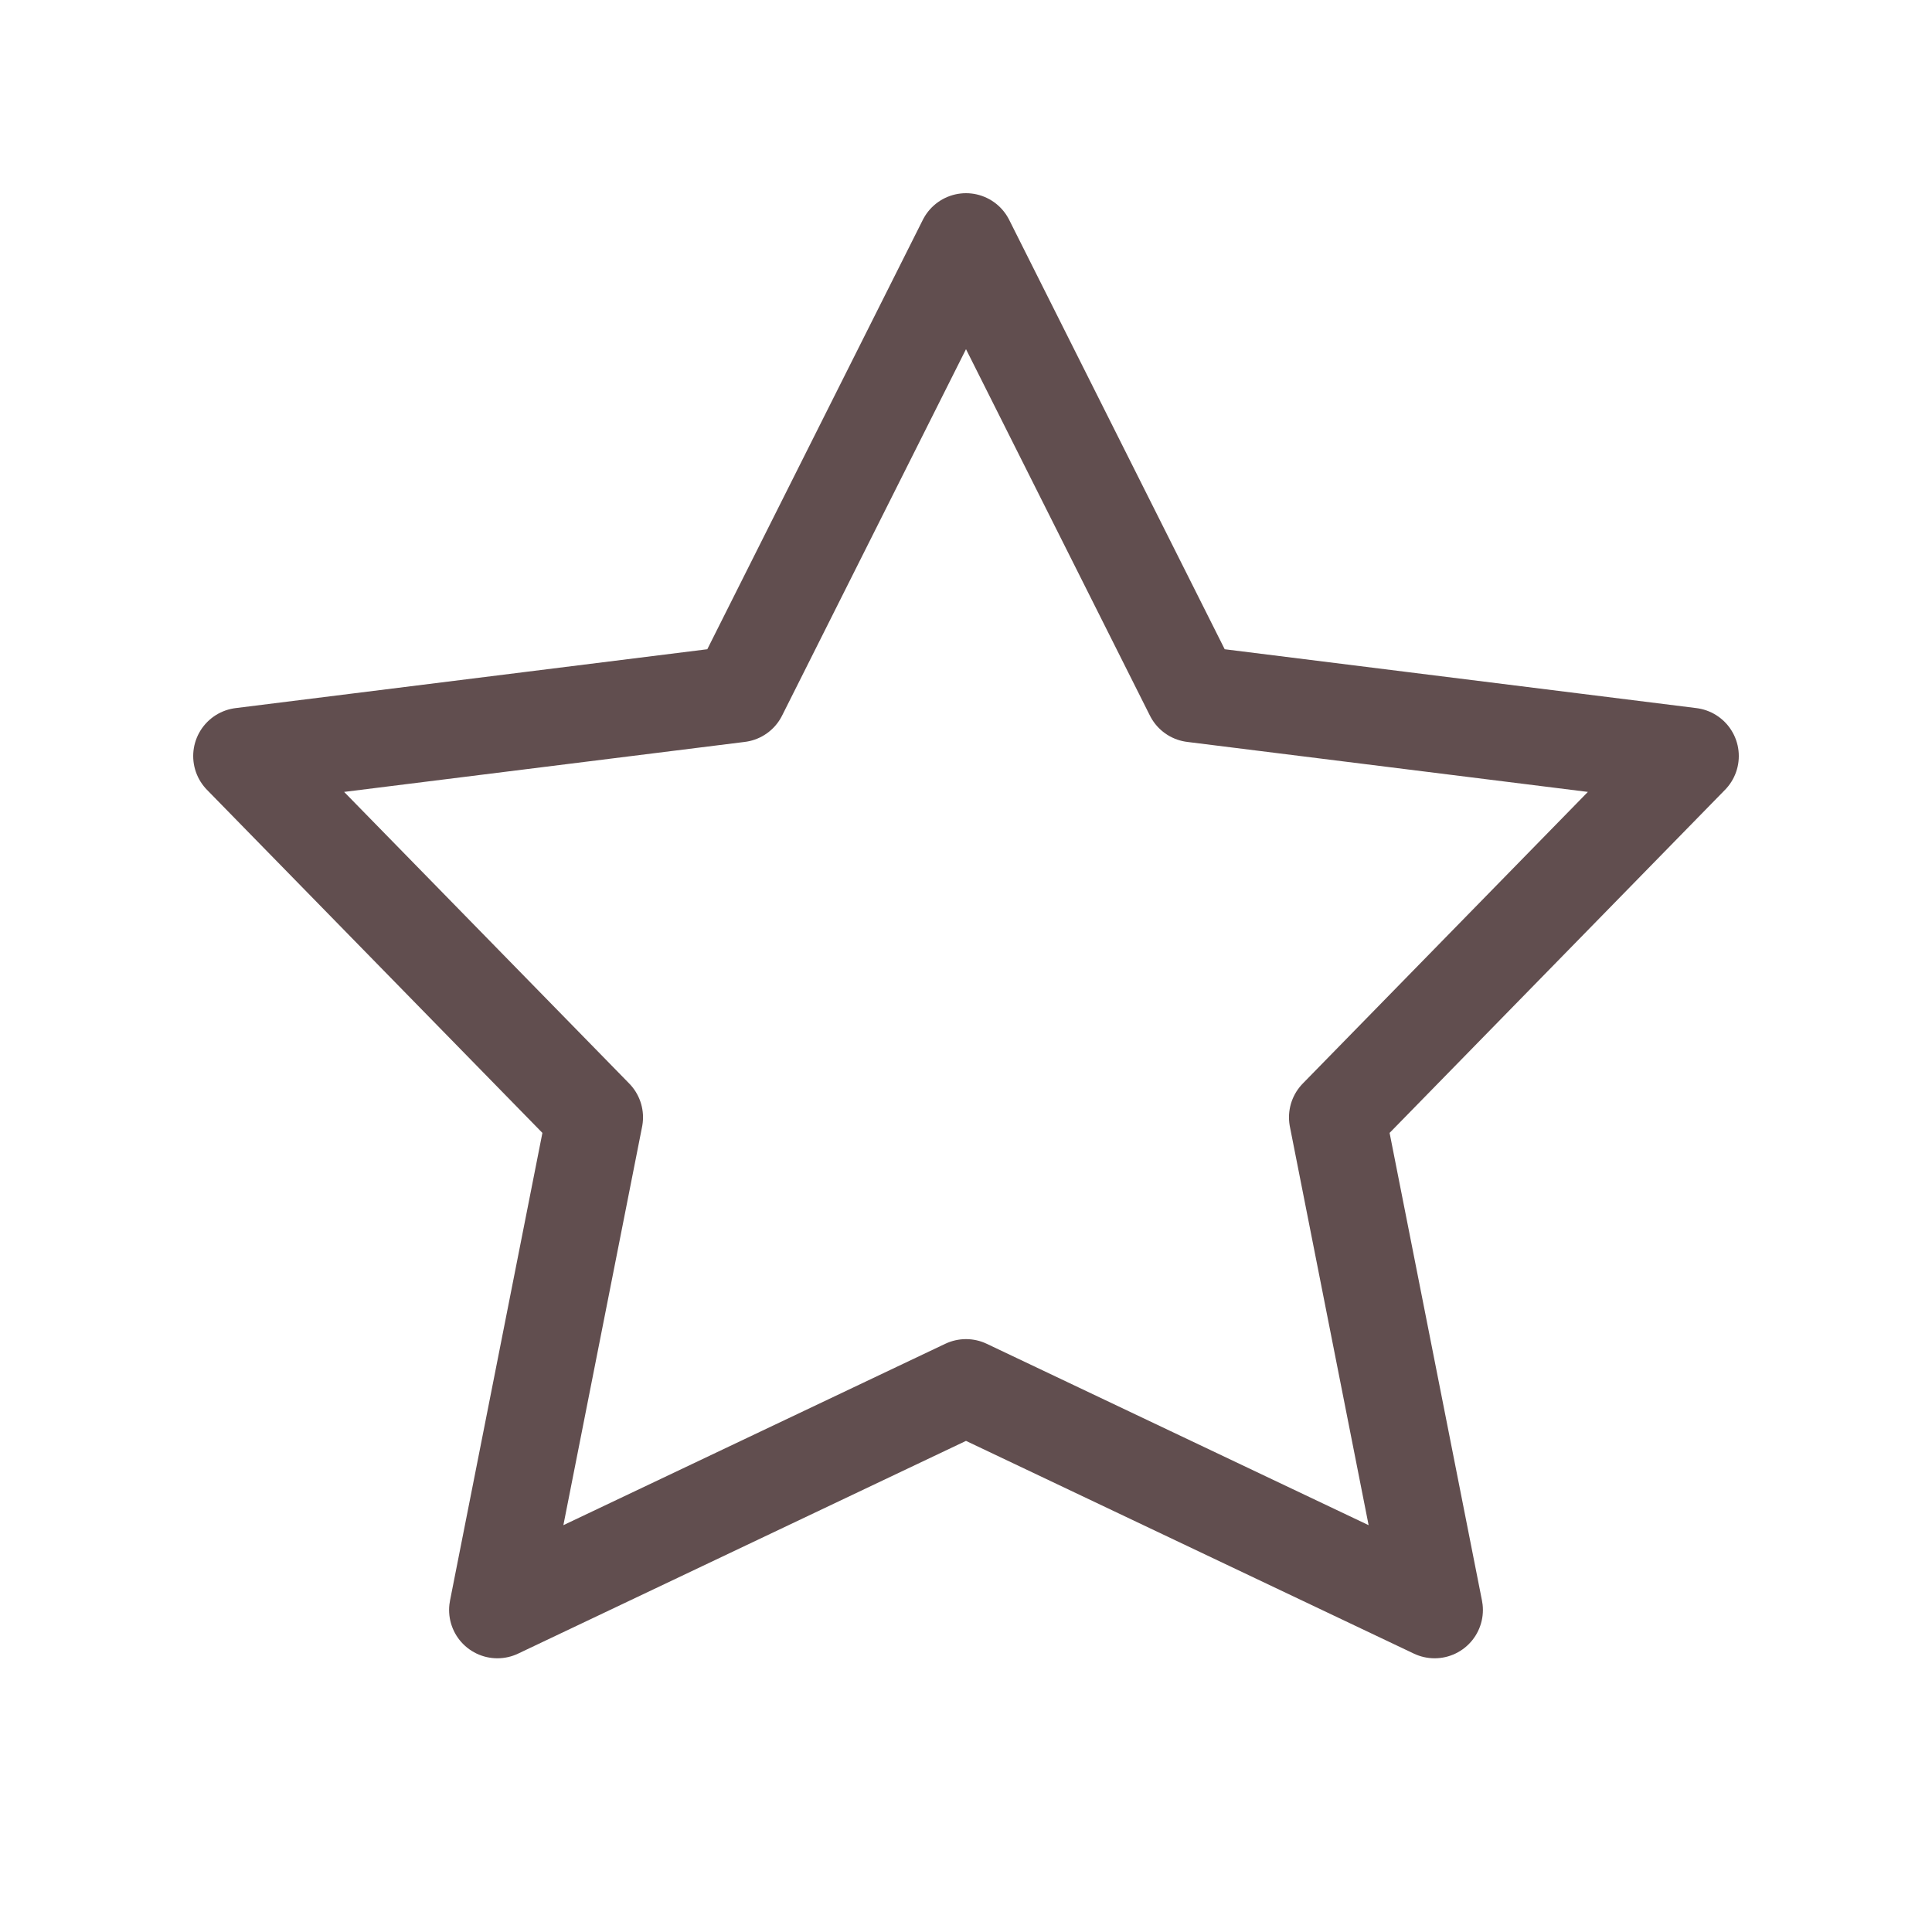 <svg width="40" height="40" viewBox="0 0 40 40" fill="none" xmlns="http://www.w3.org/2000/svg">
<path fill-rule="evenodd" clip-rule="evenodd" d="M20 28.725L10.298 33.333L12.313 23.133L5 15.653L15.298 14.368L20 5L24.702 14.368L35 15.653L27.687 23.133L29.702 33.333L20 28.725Z" stroke="#614E4F" stroke-width="2" stroke-linecap="round" stroke-linejoin="round"/>
</svg>
